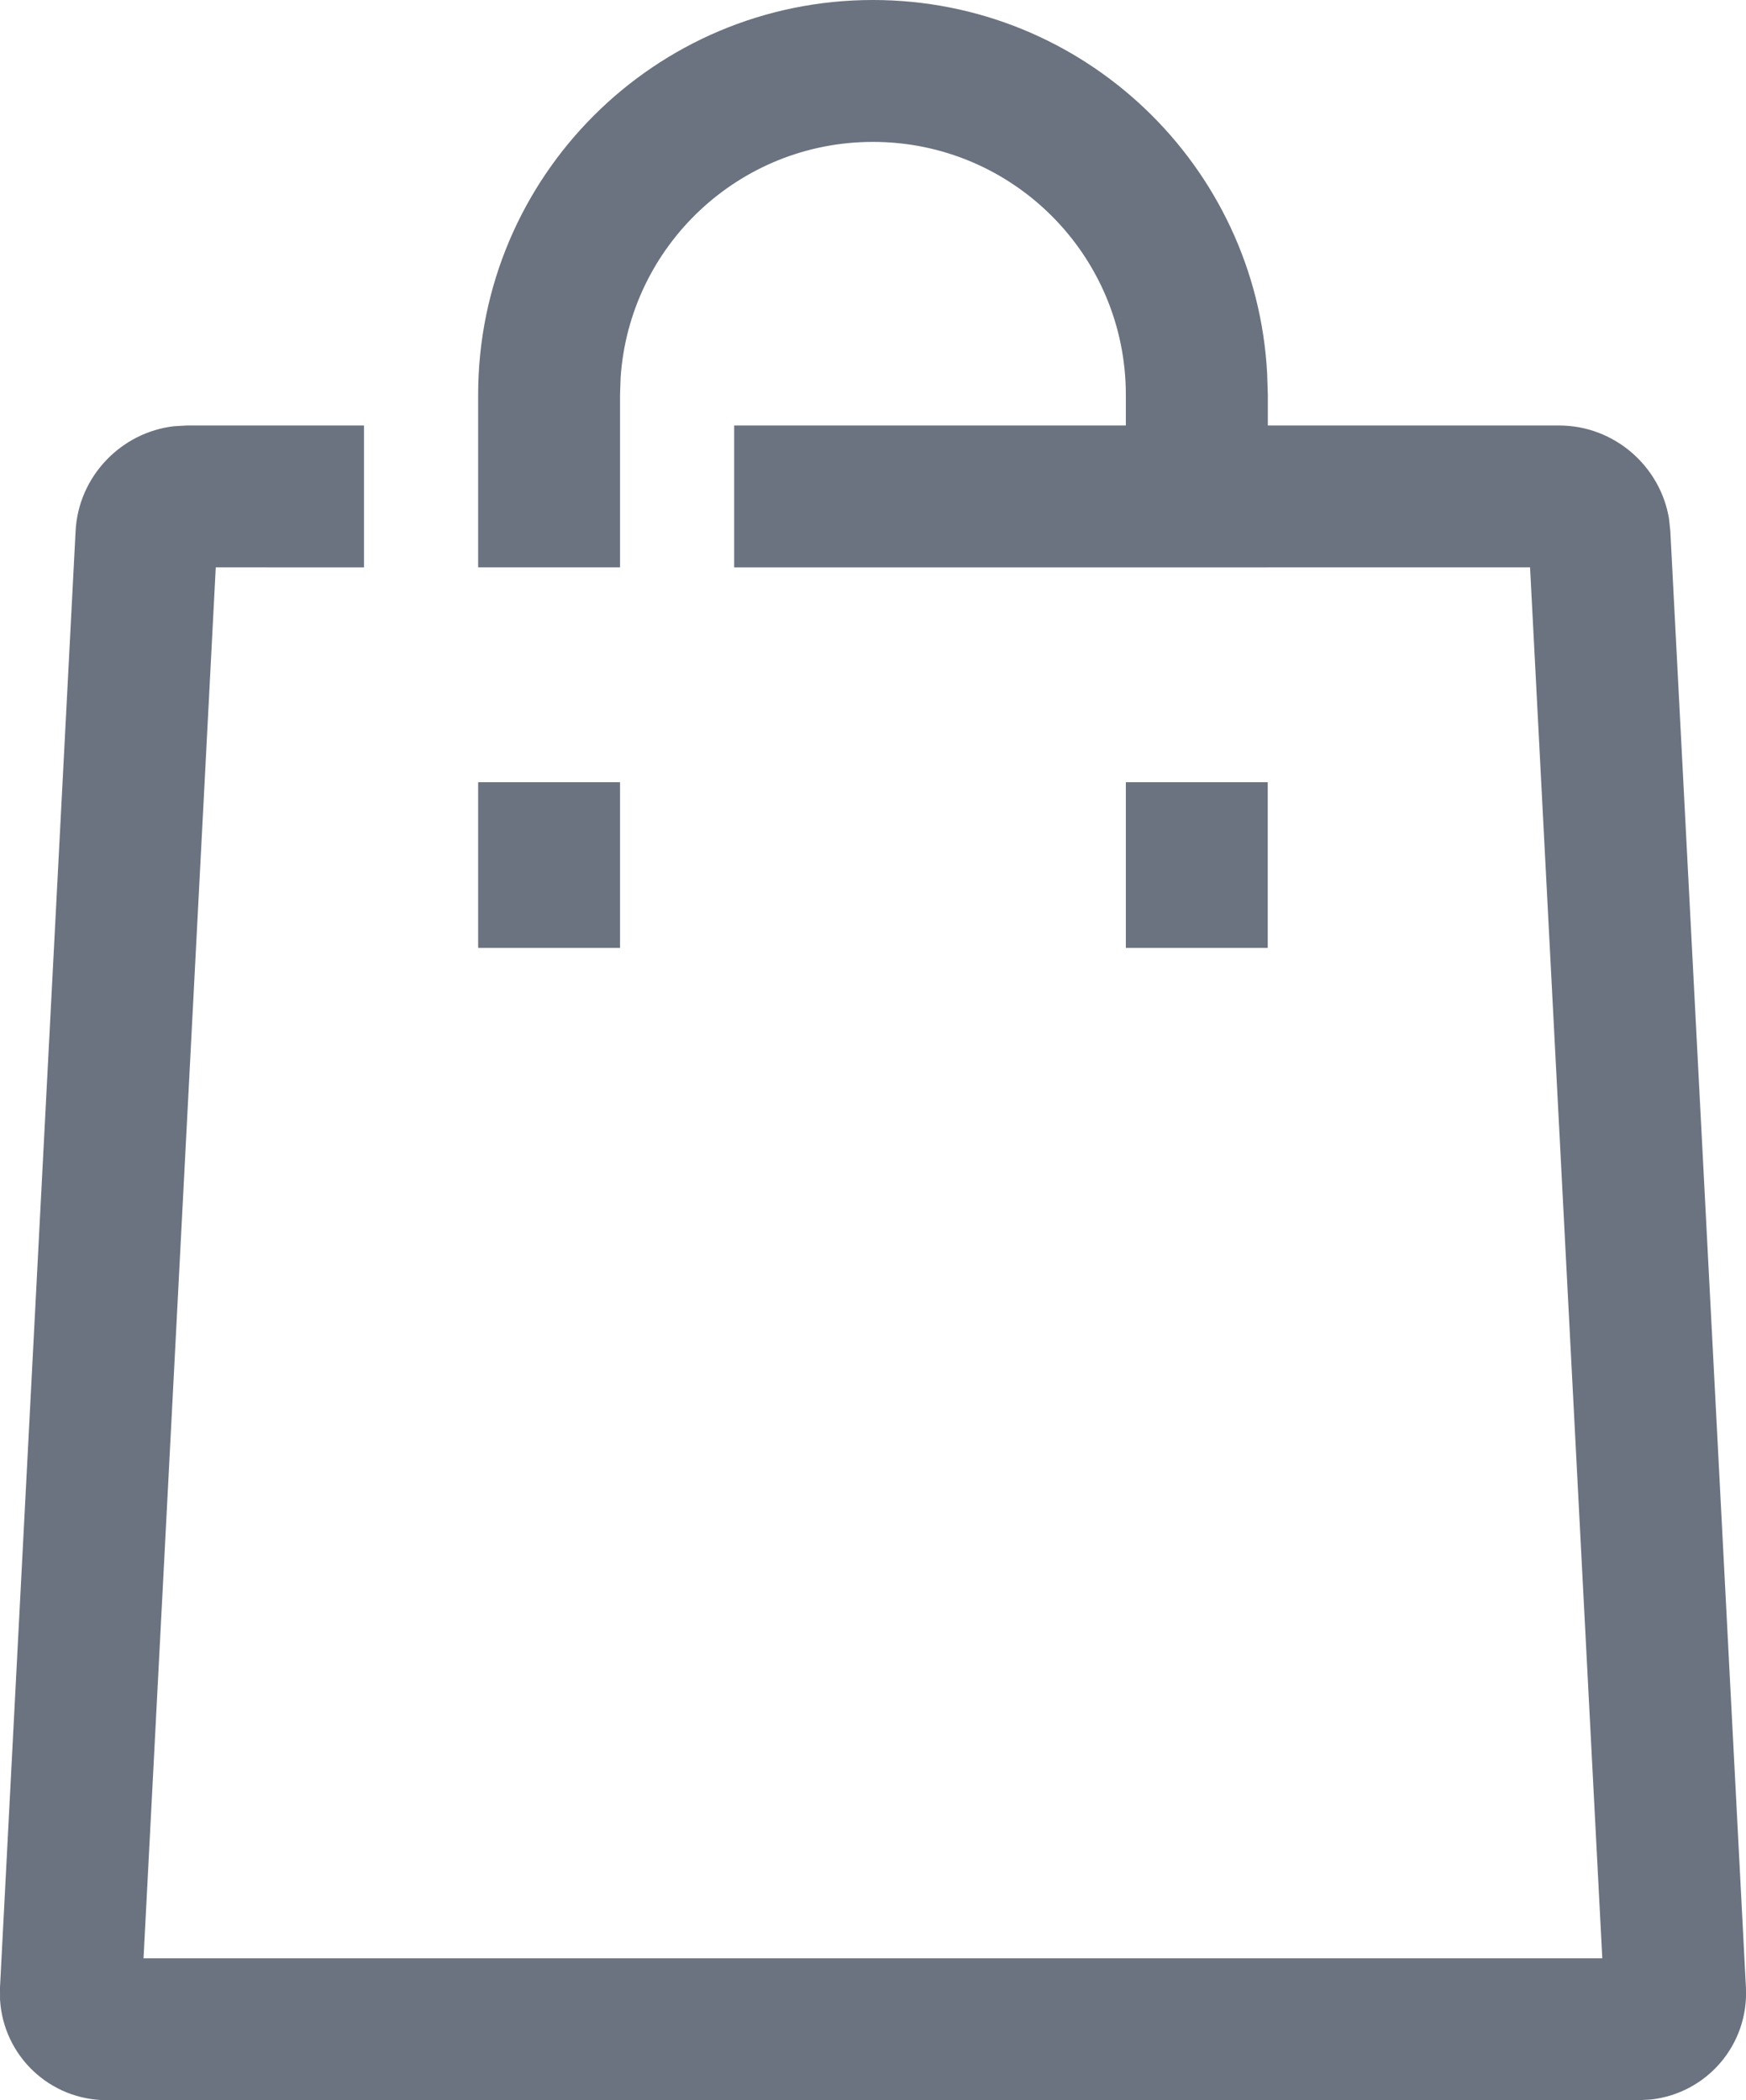 <?xml version="1.0" encoding="UTF-8"?>
<svg width="29.998" height="36.084" version="1.1" viewBox="0 0 29.998 36.084" xmlns="http://www.w3.org/2000/svg">
    <path d="m21.771 6.422c-0.187-3.578-3.148-6.422-6.773-6.422-3.746 0-6.783 3.037-6.783 6.783v2.965h2.438v-2.965l0.01-0.297c0.153-2.261 2.035-4.048 4.335-4.048 2.4 0 4.345 1.946 4.345 4.345v0.528h-6.729v2.438l6.729-4e-4v4e-4h2.438v-6e-4l4.507-2e-4 1.241 23.899h-25.063l1.241-23.899 2.547 8e-4v-2.438h-3.047l-0.214 0.012c-0.913 0.104-1.645 0.863-1.694 1.799l-1.299 25.026 6.7e-4 0.209c0.057 0.962 0.85 1.728 1.839 1.728h26.317l0.209-0.012c0.958-0.107 1.682-0.939 1.631-1.926l-1.299-25.025-0.023-0.213c-0.151-0.906-0.947-1.598-1.884-1.598h-5.008v-0.528zm-11.118 7.018v2.847h-2.438v-2.847zm11.128 2.847v-2.847h-2.438v2.847z" clip-rule="evenodd" fill="#6B7280" fill-rule="evenodd"/>
</svg>
